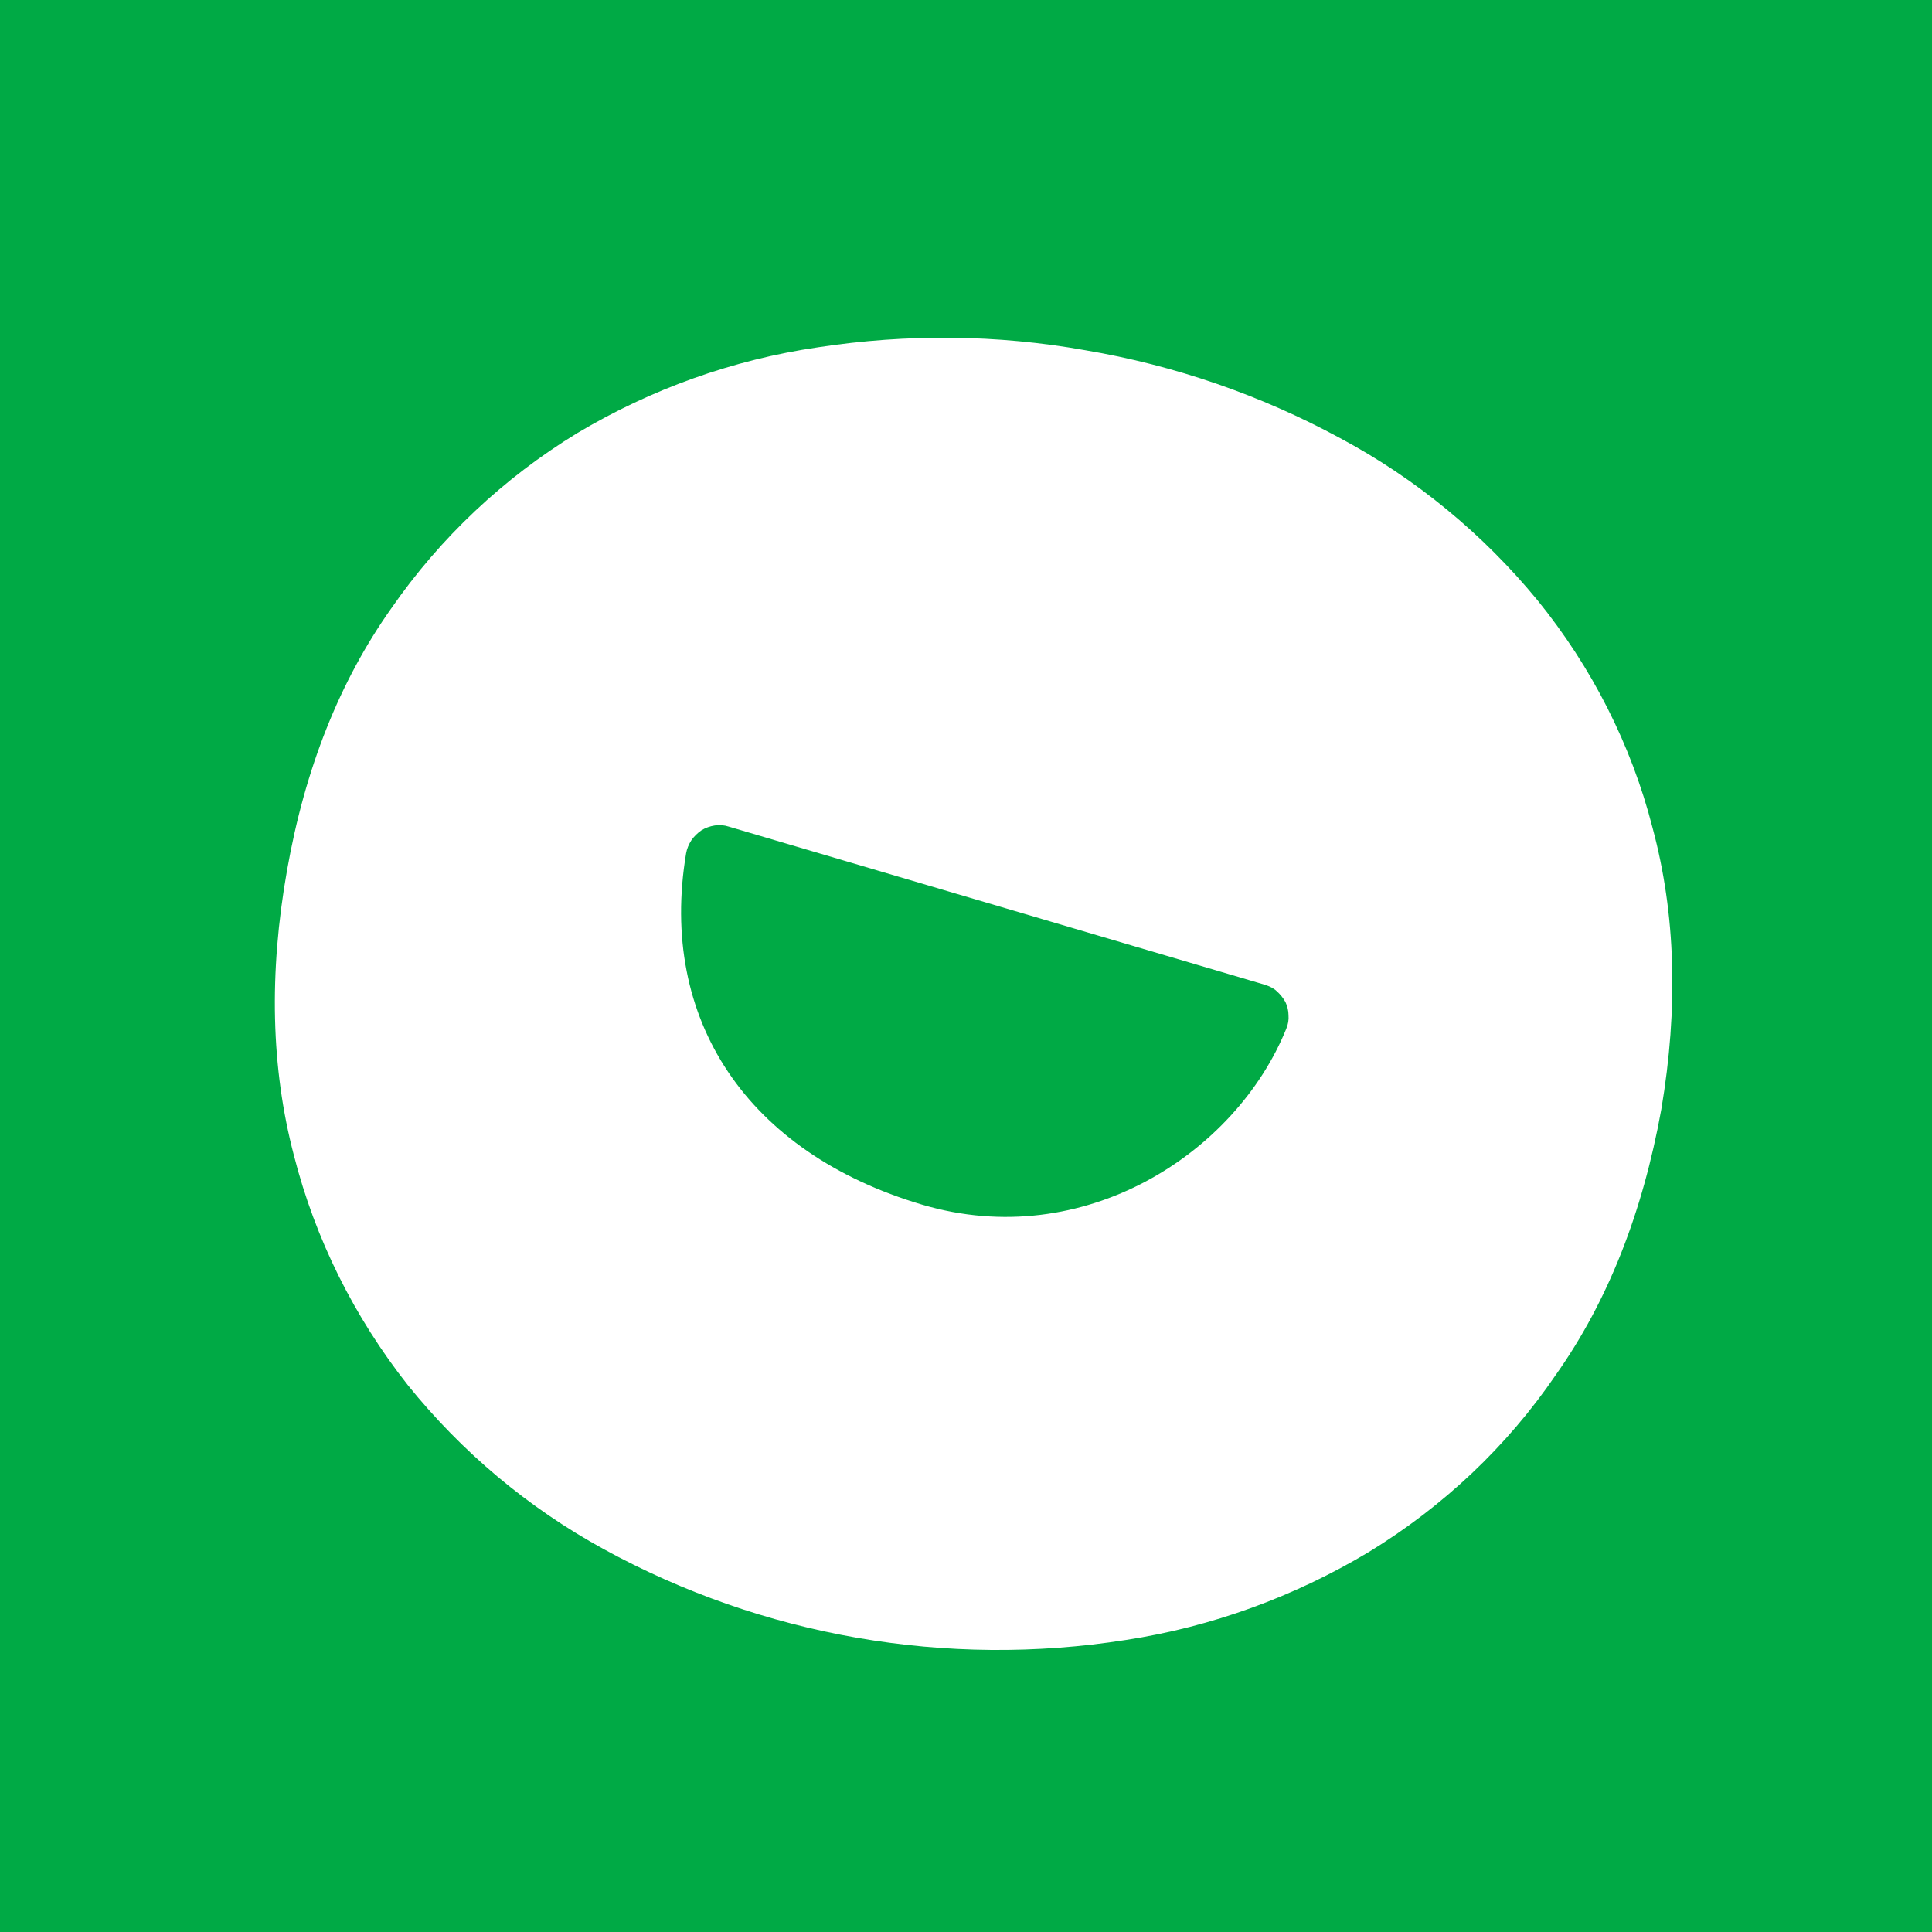 <svg width="164" height="164" viewBox="0 0 164 164" fill="none" xmlns="http://www.w3.org/2000/svg">
<rect x="0" y="0" width="164" height="164" fill="#333333" stroke="none"/>
<path d="M0 8.883C0 3.977 3.977 0 8.883 0H155.117C160.023 0 164 3.977 164 8.883V155.117C164 160.023 160.023 164 155.117 164H8.883C3.977 164 0 160.023 0 155.117V8.883Z" fill="#00AA45"/>
<rect width="164" height="164" fill="#00AA45"/>
<path fill-rule="evenodd" clip-rule="evenodd" d="M140.277 70.264C138.467 63.2 135.106 56.616 130.516 50.958C125.894 45.333 120.205 40.634 113.74 37.182C107.017 33.538 99.712 31.013 92.148 29.735C84.649 28.392 76.989 28.328 69.457 29.479C62.217 30.534 55.267 33.027 48.997 36.767C42.758 40.57 37.393 45.62 33.223 51.63C28.827 57.831 25.886 65.246 24.366 73.876C22.815 82.634 23.009 90.689 24.948 98.073C26.758 105.168 30.055 111.785 34.613 117.57C39.203 123.26 44.827 127.99 51.259 131.506C64.738 138.89 80.35 141.607 95.575 139.209C102.88 138.091 109.861 135.534 116.164 131.762C122.5 127.894 127.93 122.78 132.067 116.707C136.496 110.442 139.437 102.931 141.021 94.173C142.475 85.543 142.249 77.584 140.277 70.264ZM107.372 83.593C107.76 83.721 108.116 83.881 108.374 84.136C108.665 84.392 108.924 84.712 109.118 85.063C109.28 85.415 109.376 85.799 109.376 86.182C109.409 86.566 109.344 86.949 109.183 87.333C104.916 97.881 92.019 106.319 78.281 102.26C63.413 97.849 55.882 86.534 58.241 72.438C58.306 72.054 58.467 71.671 58.694 71.319C58.92 70.999 59.211 70.712 59.534 70.488C59.89 70.264 60.278 70.136 60.665 70.073C61.053 70.009 61.473 70.04 61.861 70.168L107.372 83.593Z" fill="white"/>
</svg>
